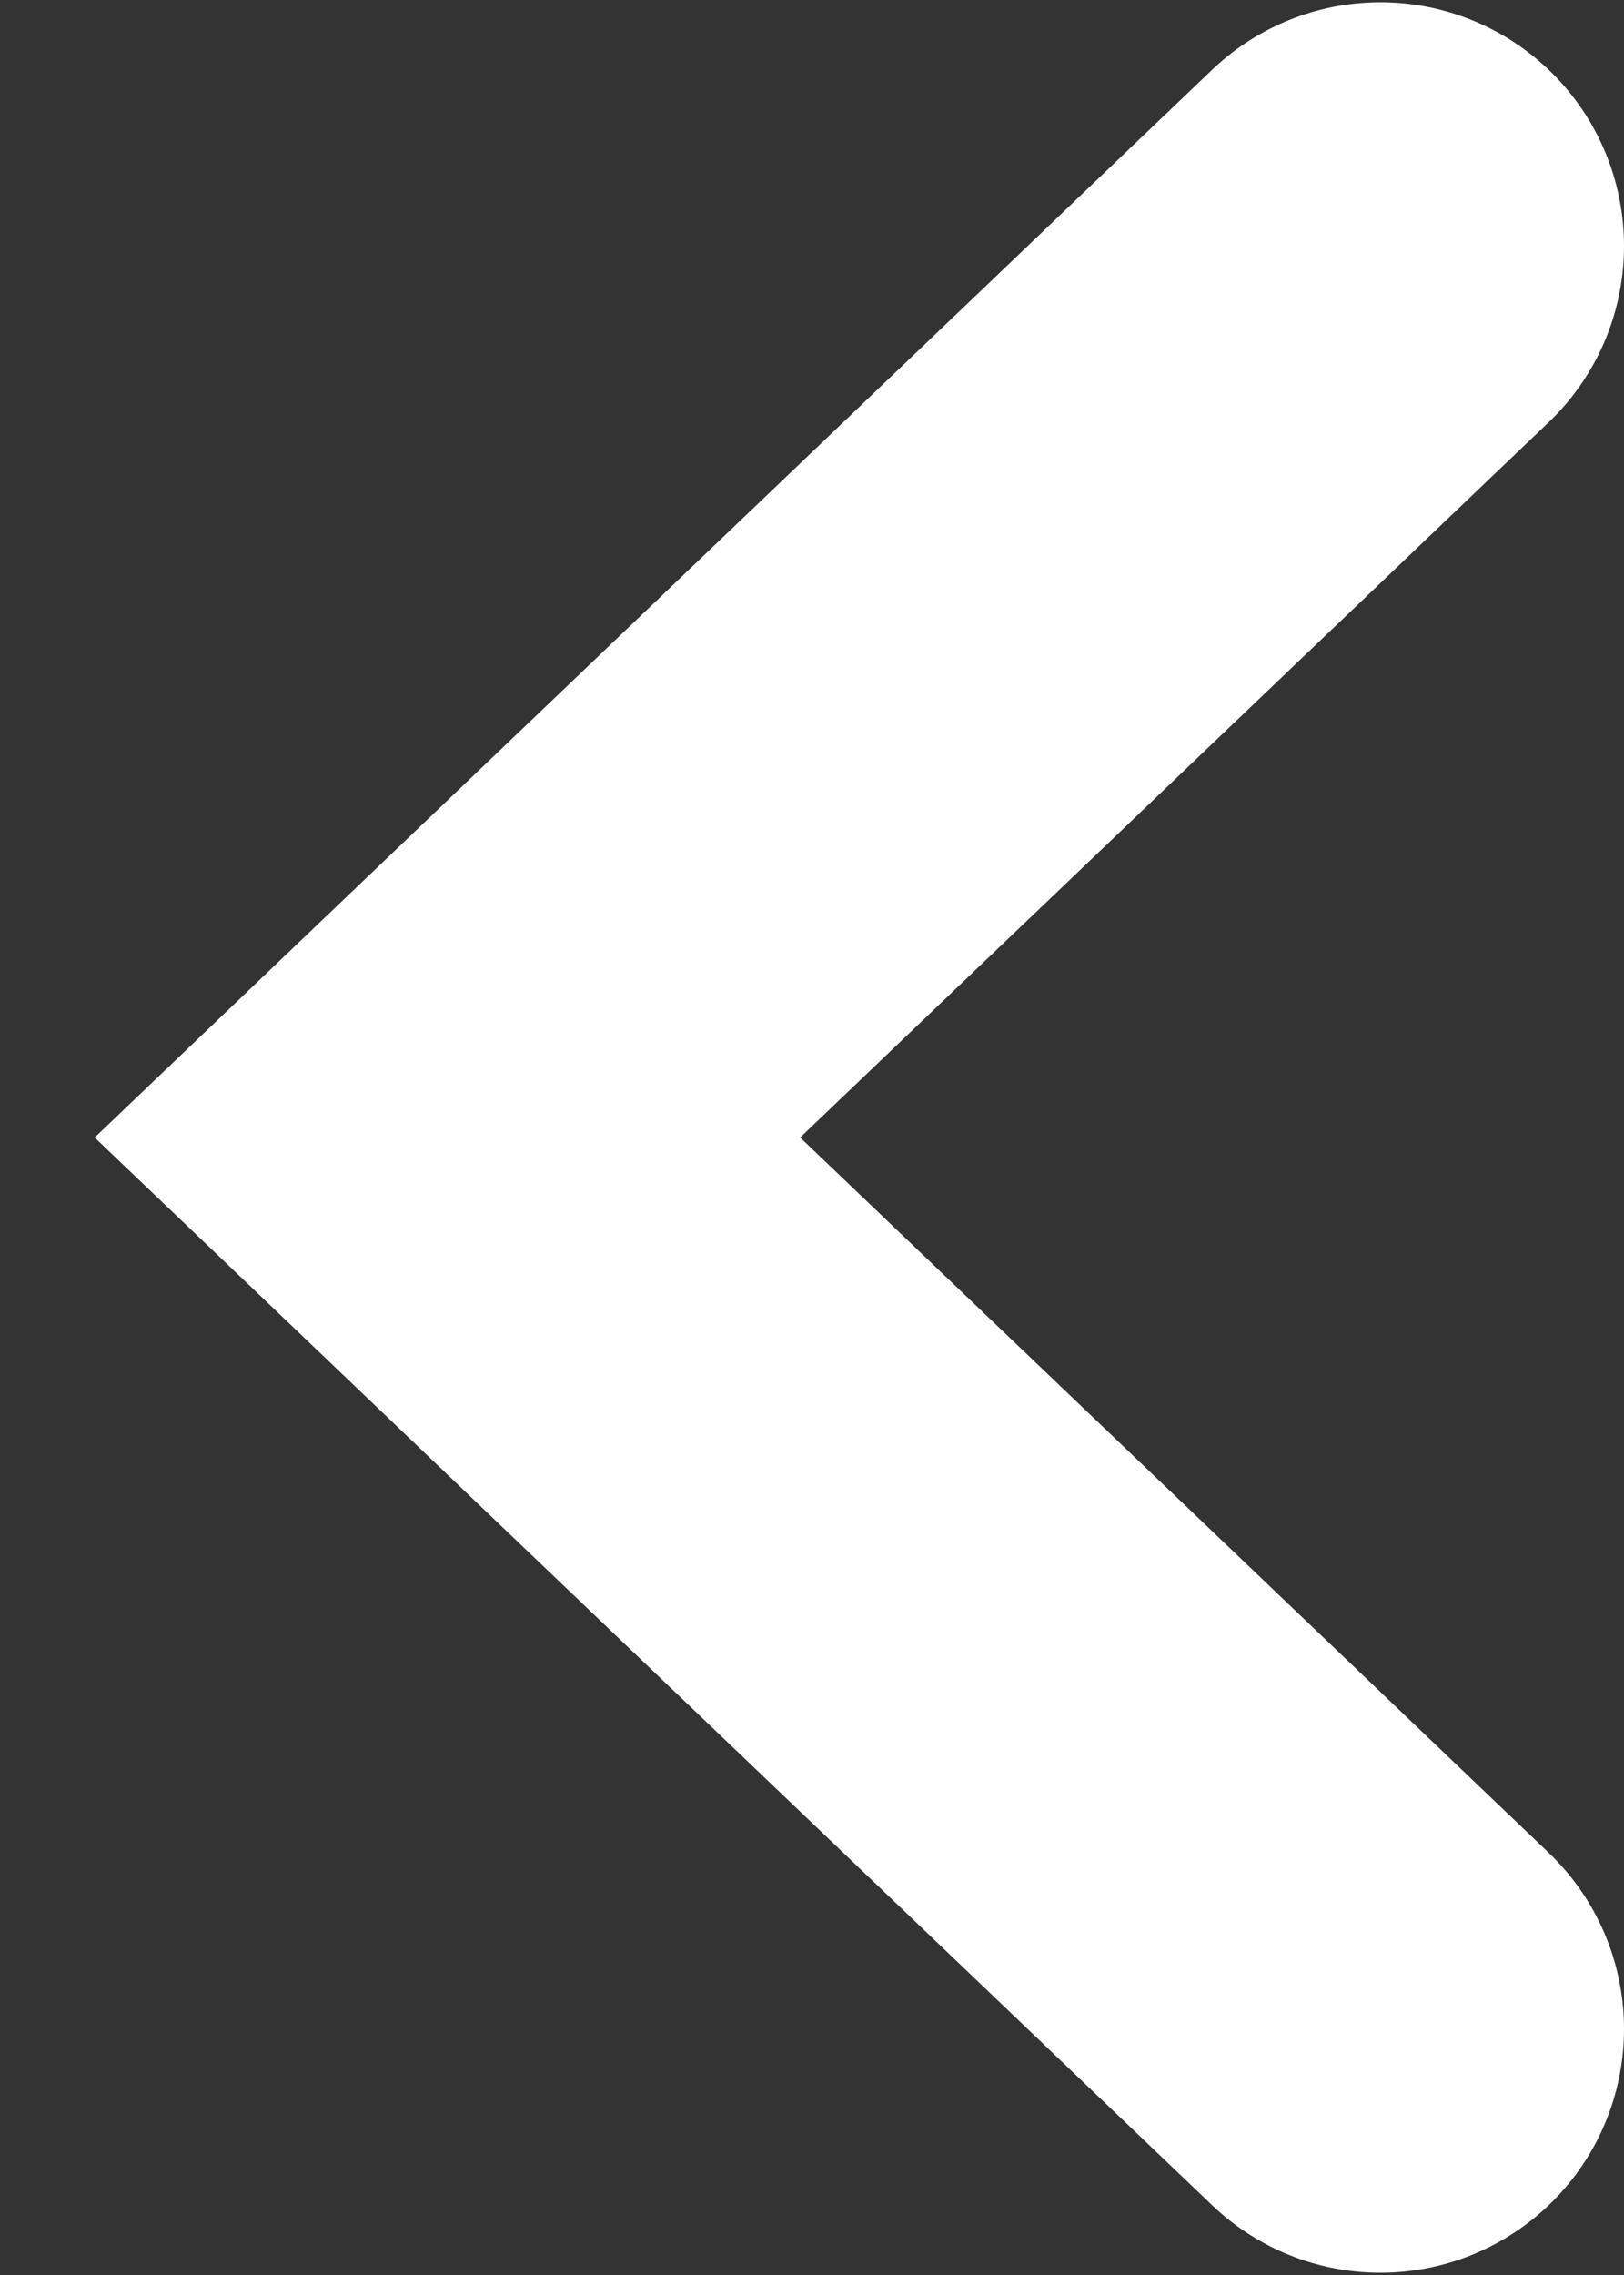 <svg width="10" height="14" viewBox="0 0 10 14" fill="none" xmlns="http://www.w3.org/2000/svg">
<rect x="0" y="0" width="10" height="14" fill="#333333" stroke="none"/>
<path d="M8.5 1.514L2.755 7L8.5 12.486" stroke="white" stroke-width="3" stroke-linecap="round"/>
</svg>
